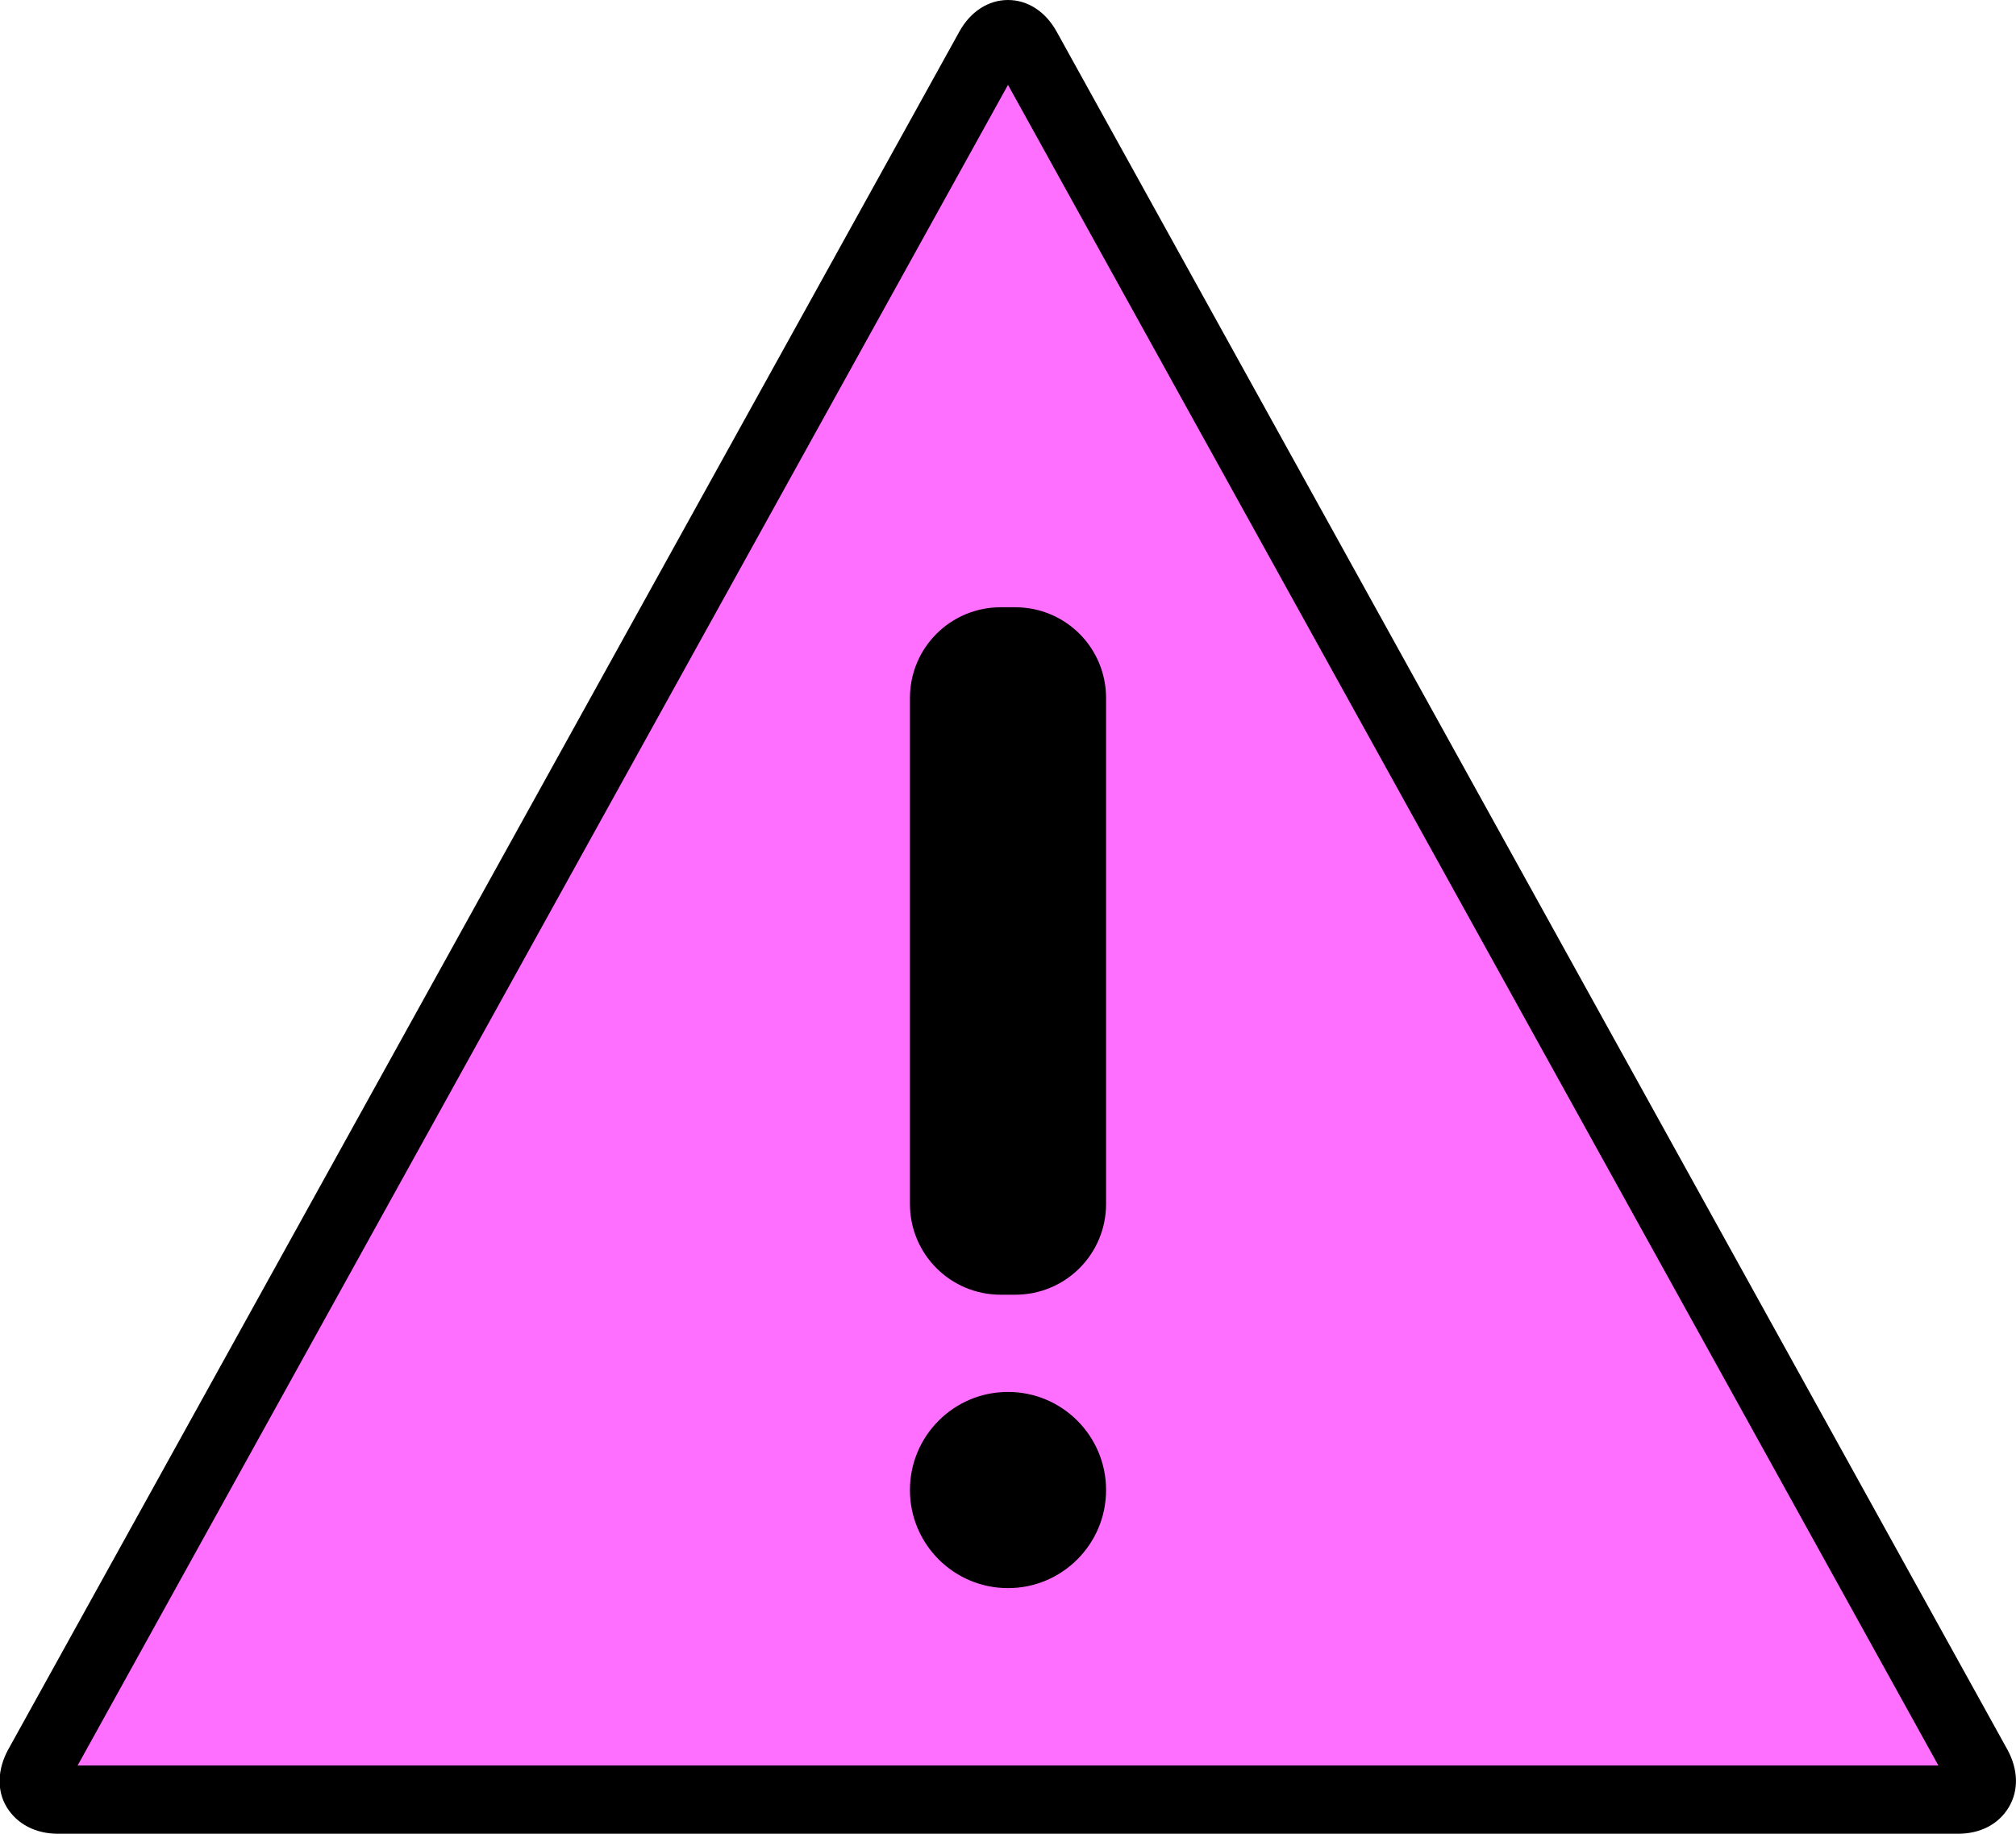 <?xml version="1.0" encoding="UTF-8"?>
<svg id="Calque_1" data-name="Calque 1" xmlns="http://www.w3.org/2000/svg" version="1.1" viewBox="0 0 472.8 430">
  <defs>
    <style>
      .cls-1 {
        fill: #000;
      }

      .cls-1, .cls-2 {
        stroke-width: 0px;
      }

      .cls-2 {
        fill: #fe6fff;
      }
    </style>
  </defs>
  <g id="Calque_2" data-name="Calque 2">
    <g id="Layer_3" data-name="Layer 3">
      <path class="cls-2" d="M459.2,422c5,0,7-3.5,4.6-7.9L240.8,11.3c-2.4-4.3-6.3-4.3-8.7,0L9,414.1c-2.4,4.3-.3,7.9,4.6,7.9h445.6Z"/>
      <path class="cls-1" d="M459.2,430H13.6c-5.3,0-9.6-2.3-12-6.2s-2.2-8.9.3-13.5L225,7.4c2.6-4.7,6.8-7.4,11.4-7.4s8.8,2.7,11.4,7.4l223,402.9c2.5,4.6,2.7,9.5.3,13.5s-6.7,6.2-11.9,6.2ZM18.2,414h436.4L236.4,19.9,18.2,414Z"/>
      <path class="cls-1" d="M234.7,142.4h3.4c11.8,0,21.3,9.5,21.3,21.3v118.6c0,11.8-9.5,21.3-21.3,21.3h-3.4c-11.8,0-21.3-9.5-21.3-21.3v-118.6c0-11.8,9.5-21.3,21.3-21.3Z"/>
      <circle class="cls-1" cx="236.4" cy="349.4" r="23"/>
    </g>
  </g>
</svg>